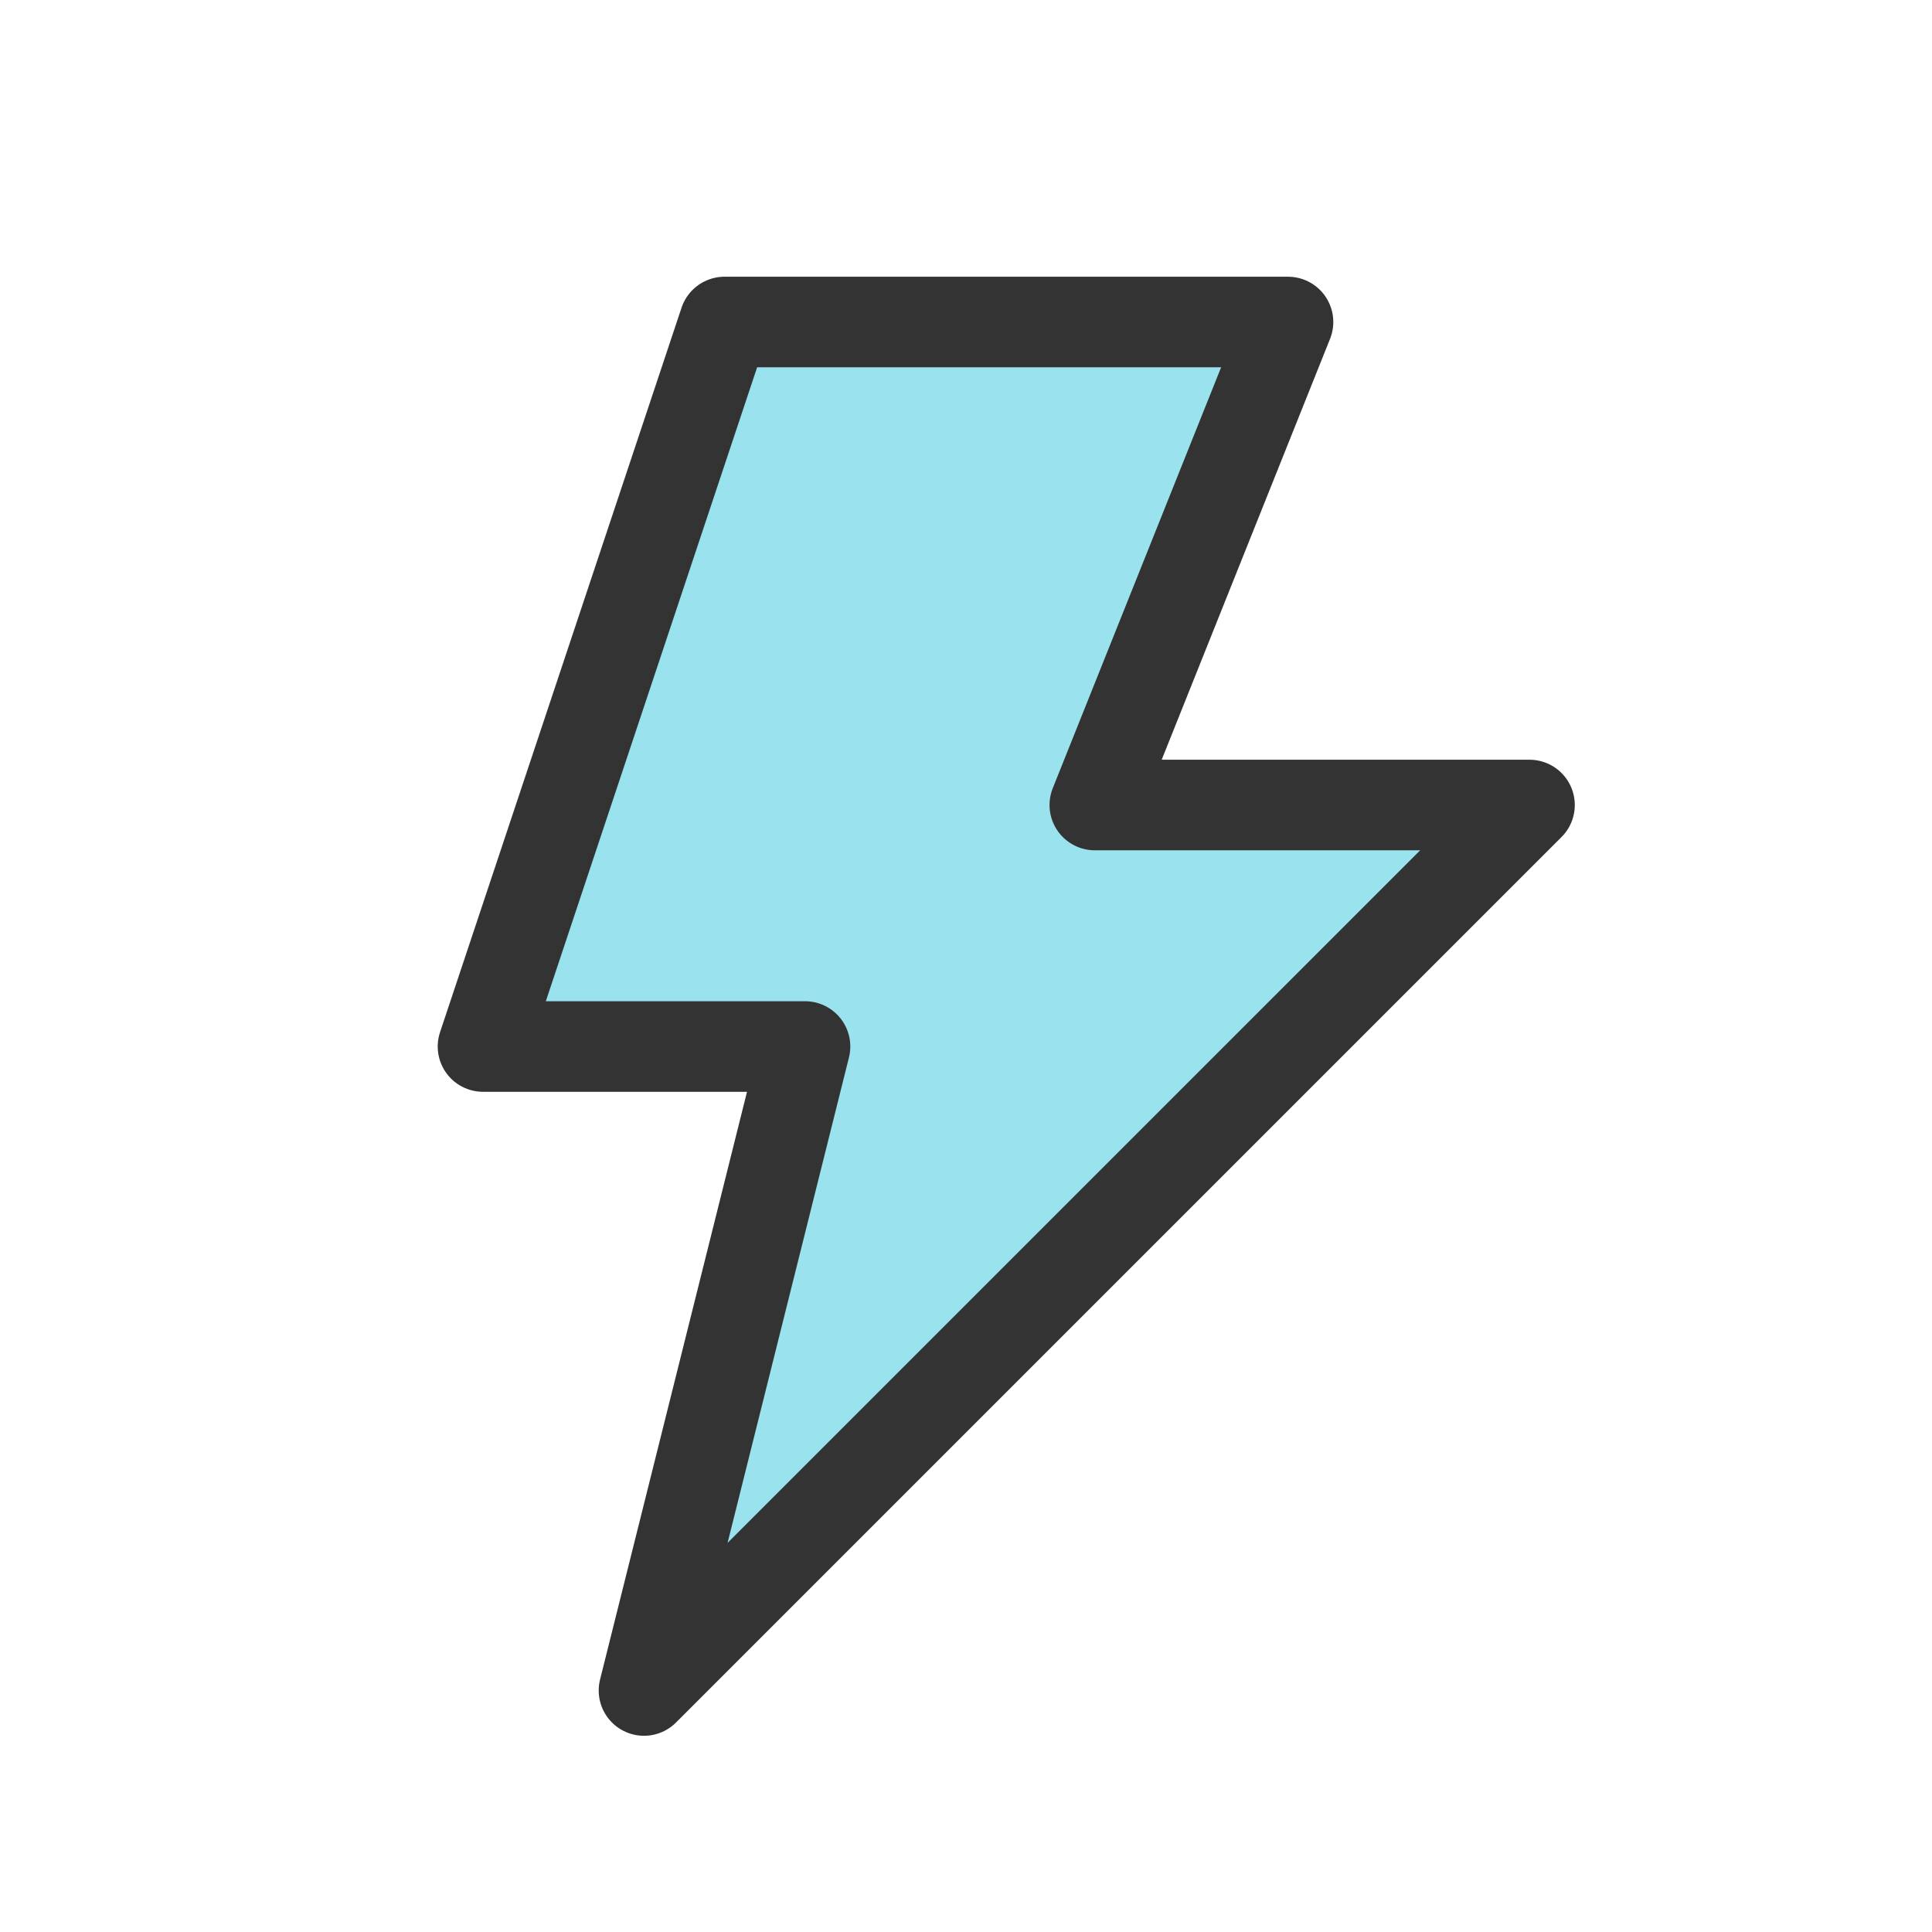 <svg width="64" height="64" viewBox="0 0 64 64" fill="none" xmlns="http://www.w3.org/2000/svg">
<path d="M42.667 10.667H24L16 34.667H26.667L21.333 56L50.667 26.667H36.267L42.667 10.667Z" fill="#00B8D4" fill-opacity="0.4"/>
<path d="M42.667 10.667H24L16 34.667H26.667L21.333 56L50.667 26.667H36.267L42.667 10.667Z" stroke="#333333" stroke-width="3" stroke-linecap="round" stroke-linejoin="round"/>
</svg>
